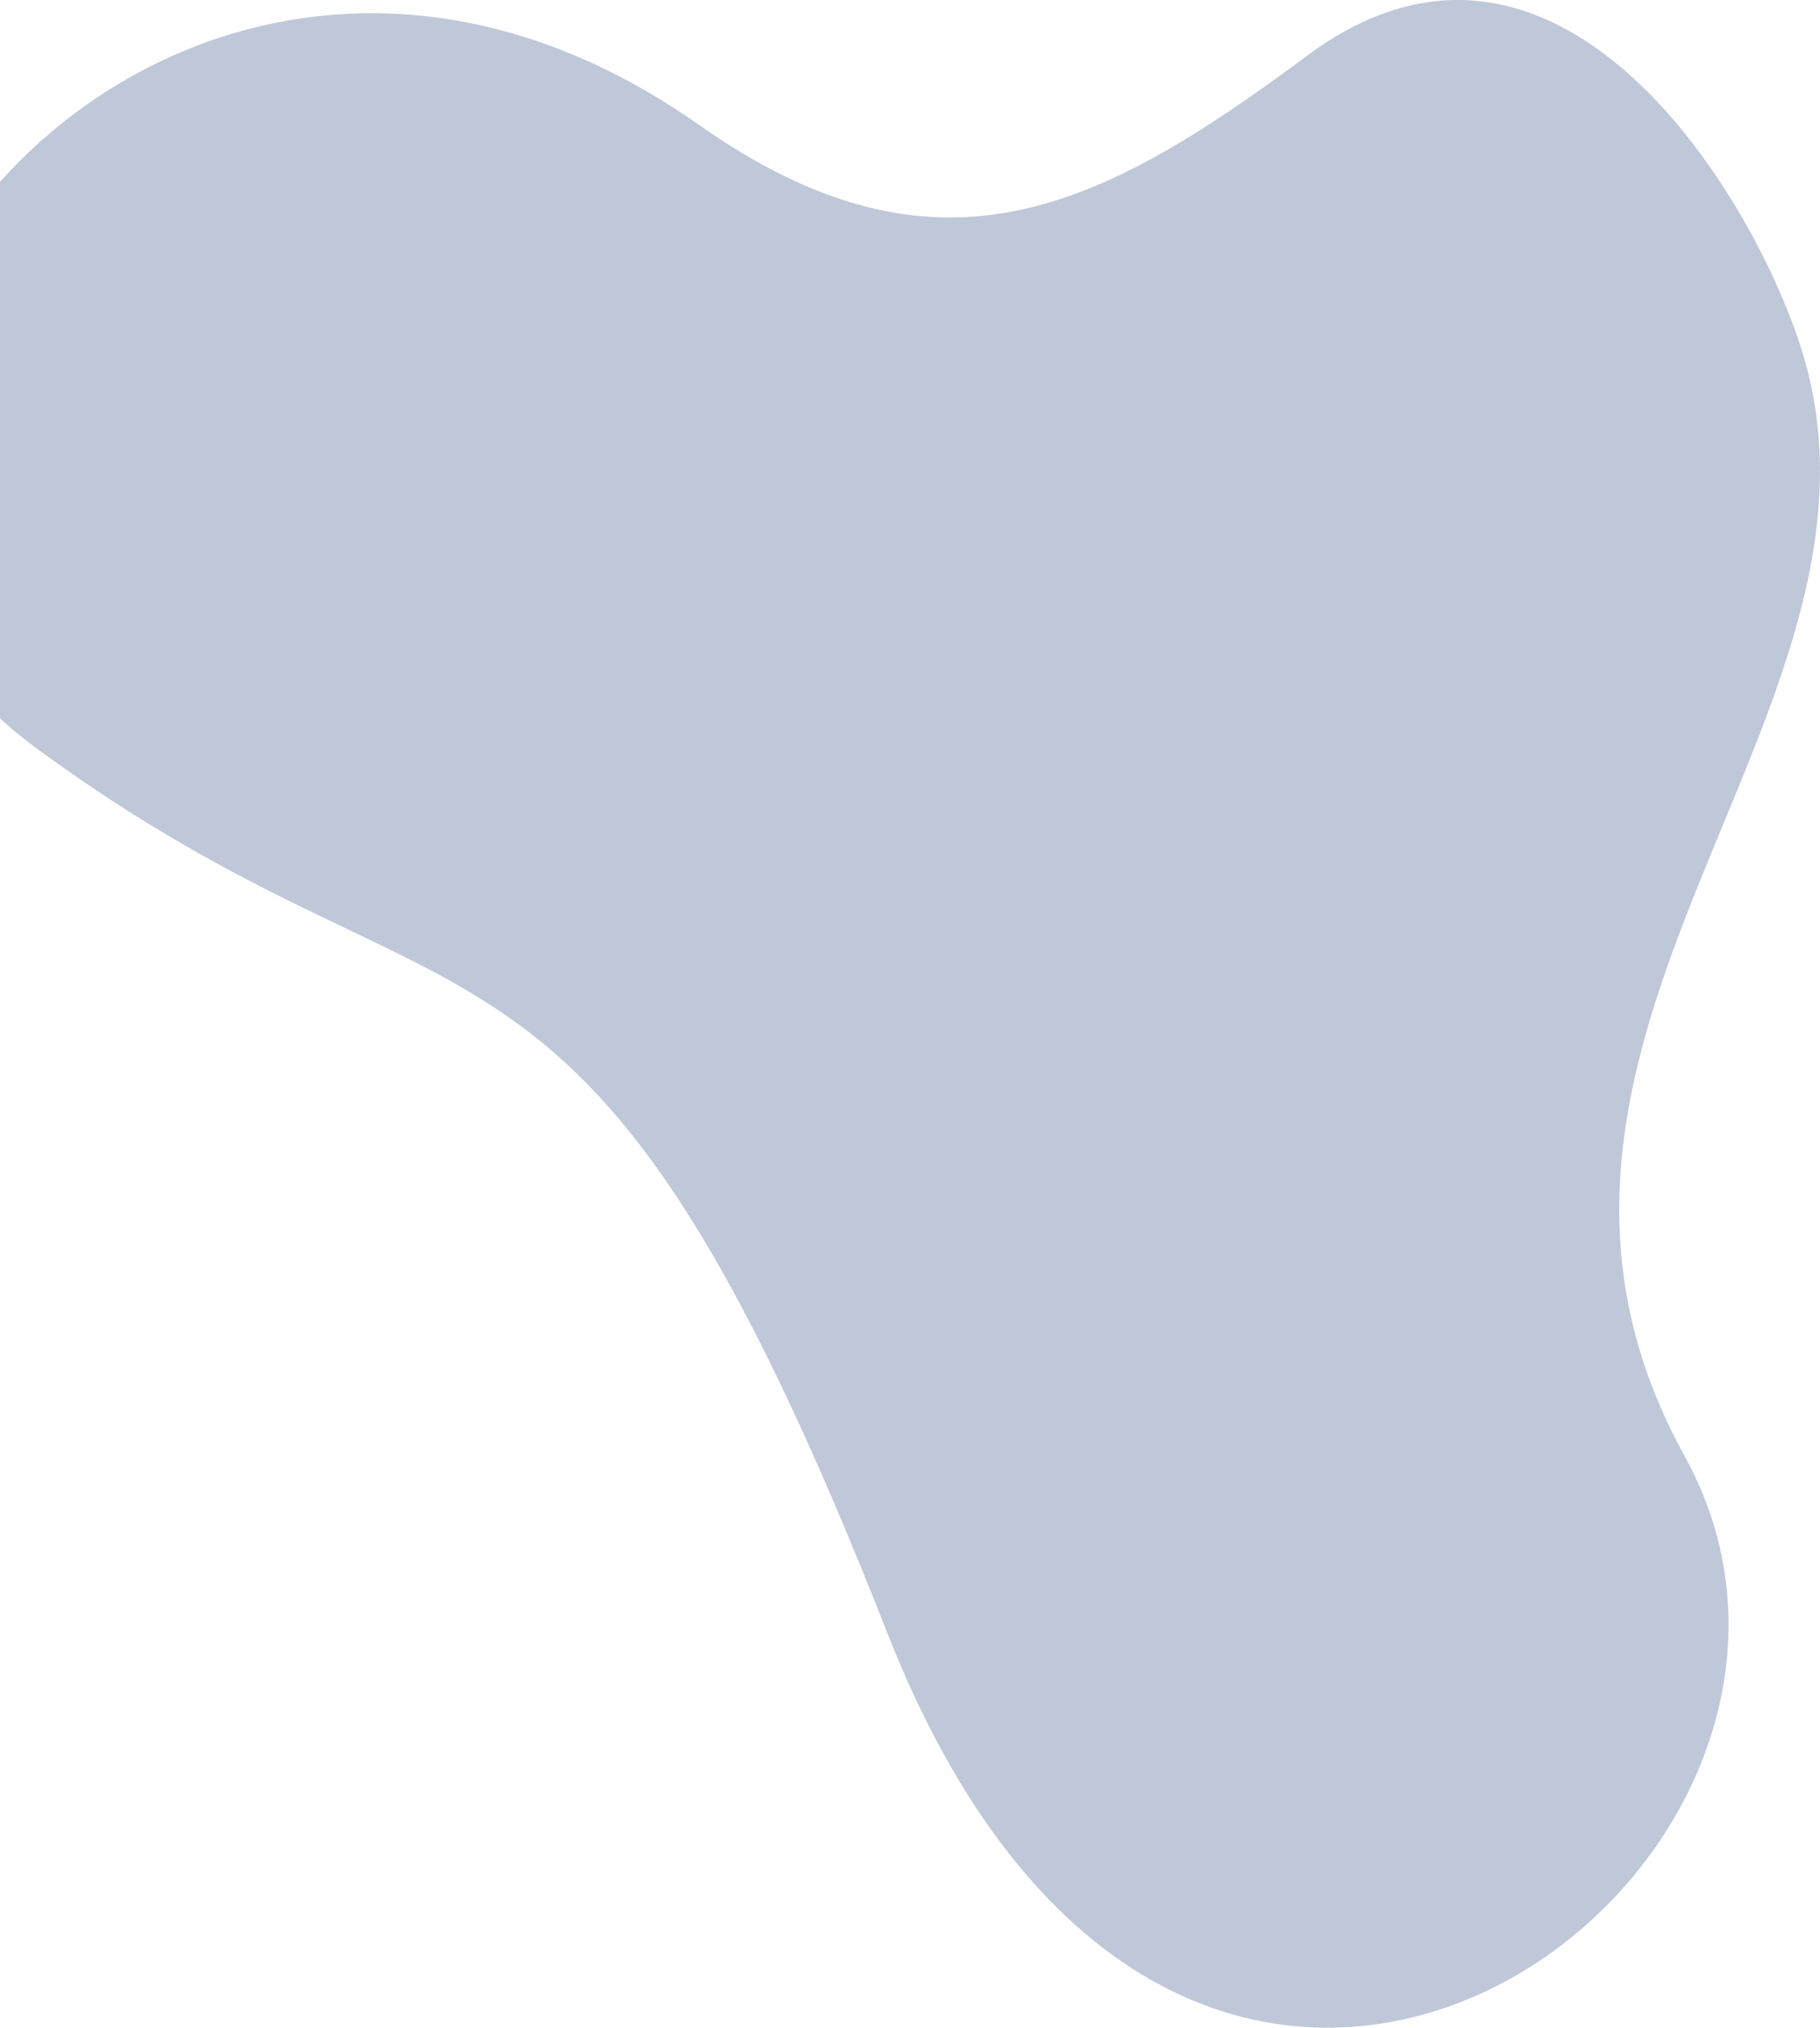 <svg id="Layer_1" data-name="Layer 1" xmlns="http://www.w3.org/2000/svg" viewBox="0 0 121.87 135.7"><defs><style>.cls-1{fill:#bfc8d9;}</style></defs><title>orn10</title><path class="cls-1" d="M46.78,8.34C10.55-17.14-26.15,29.18,2.54,50.15S39,57.31,59.42,109.29s68.68,15.87,53.38-11.86,15-49.42,8-73.5C117.73,13.48,104.4-8.84,87.51,3.74,73.68,14,62.8,19.62,46.78,8.34Z"/></svg>